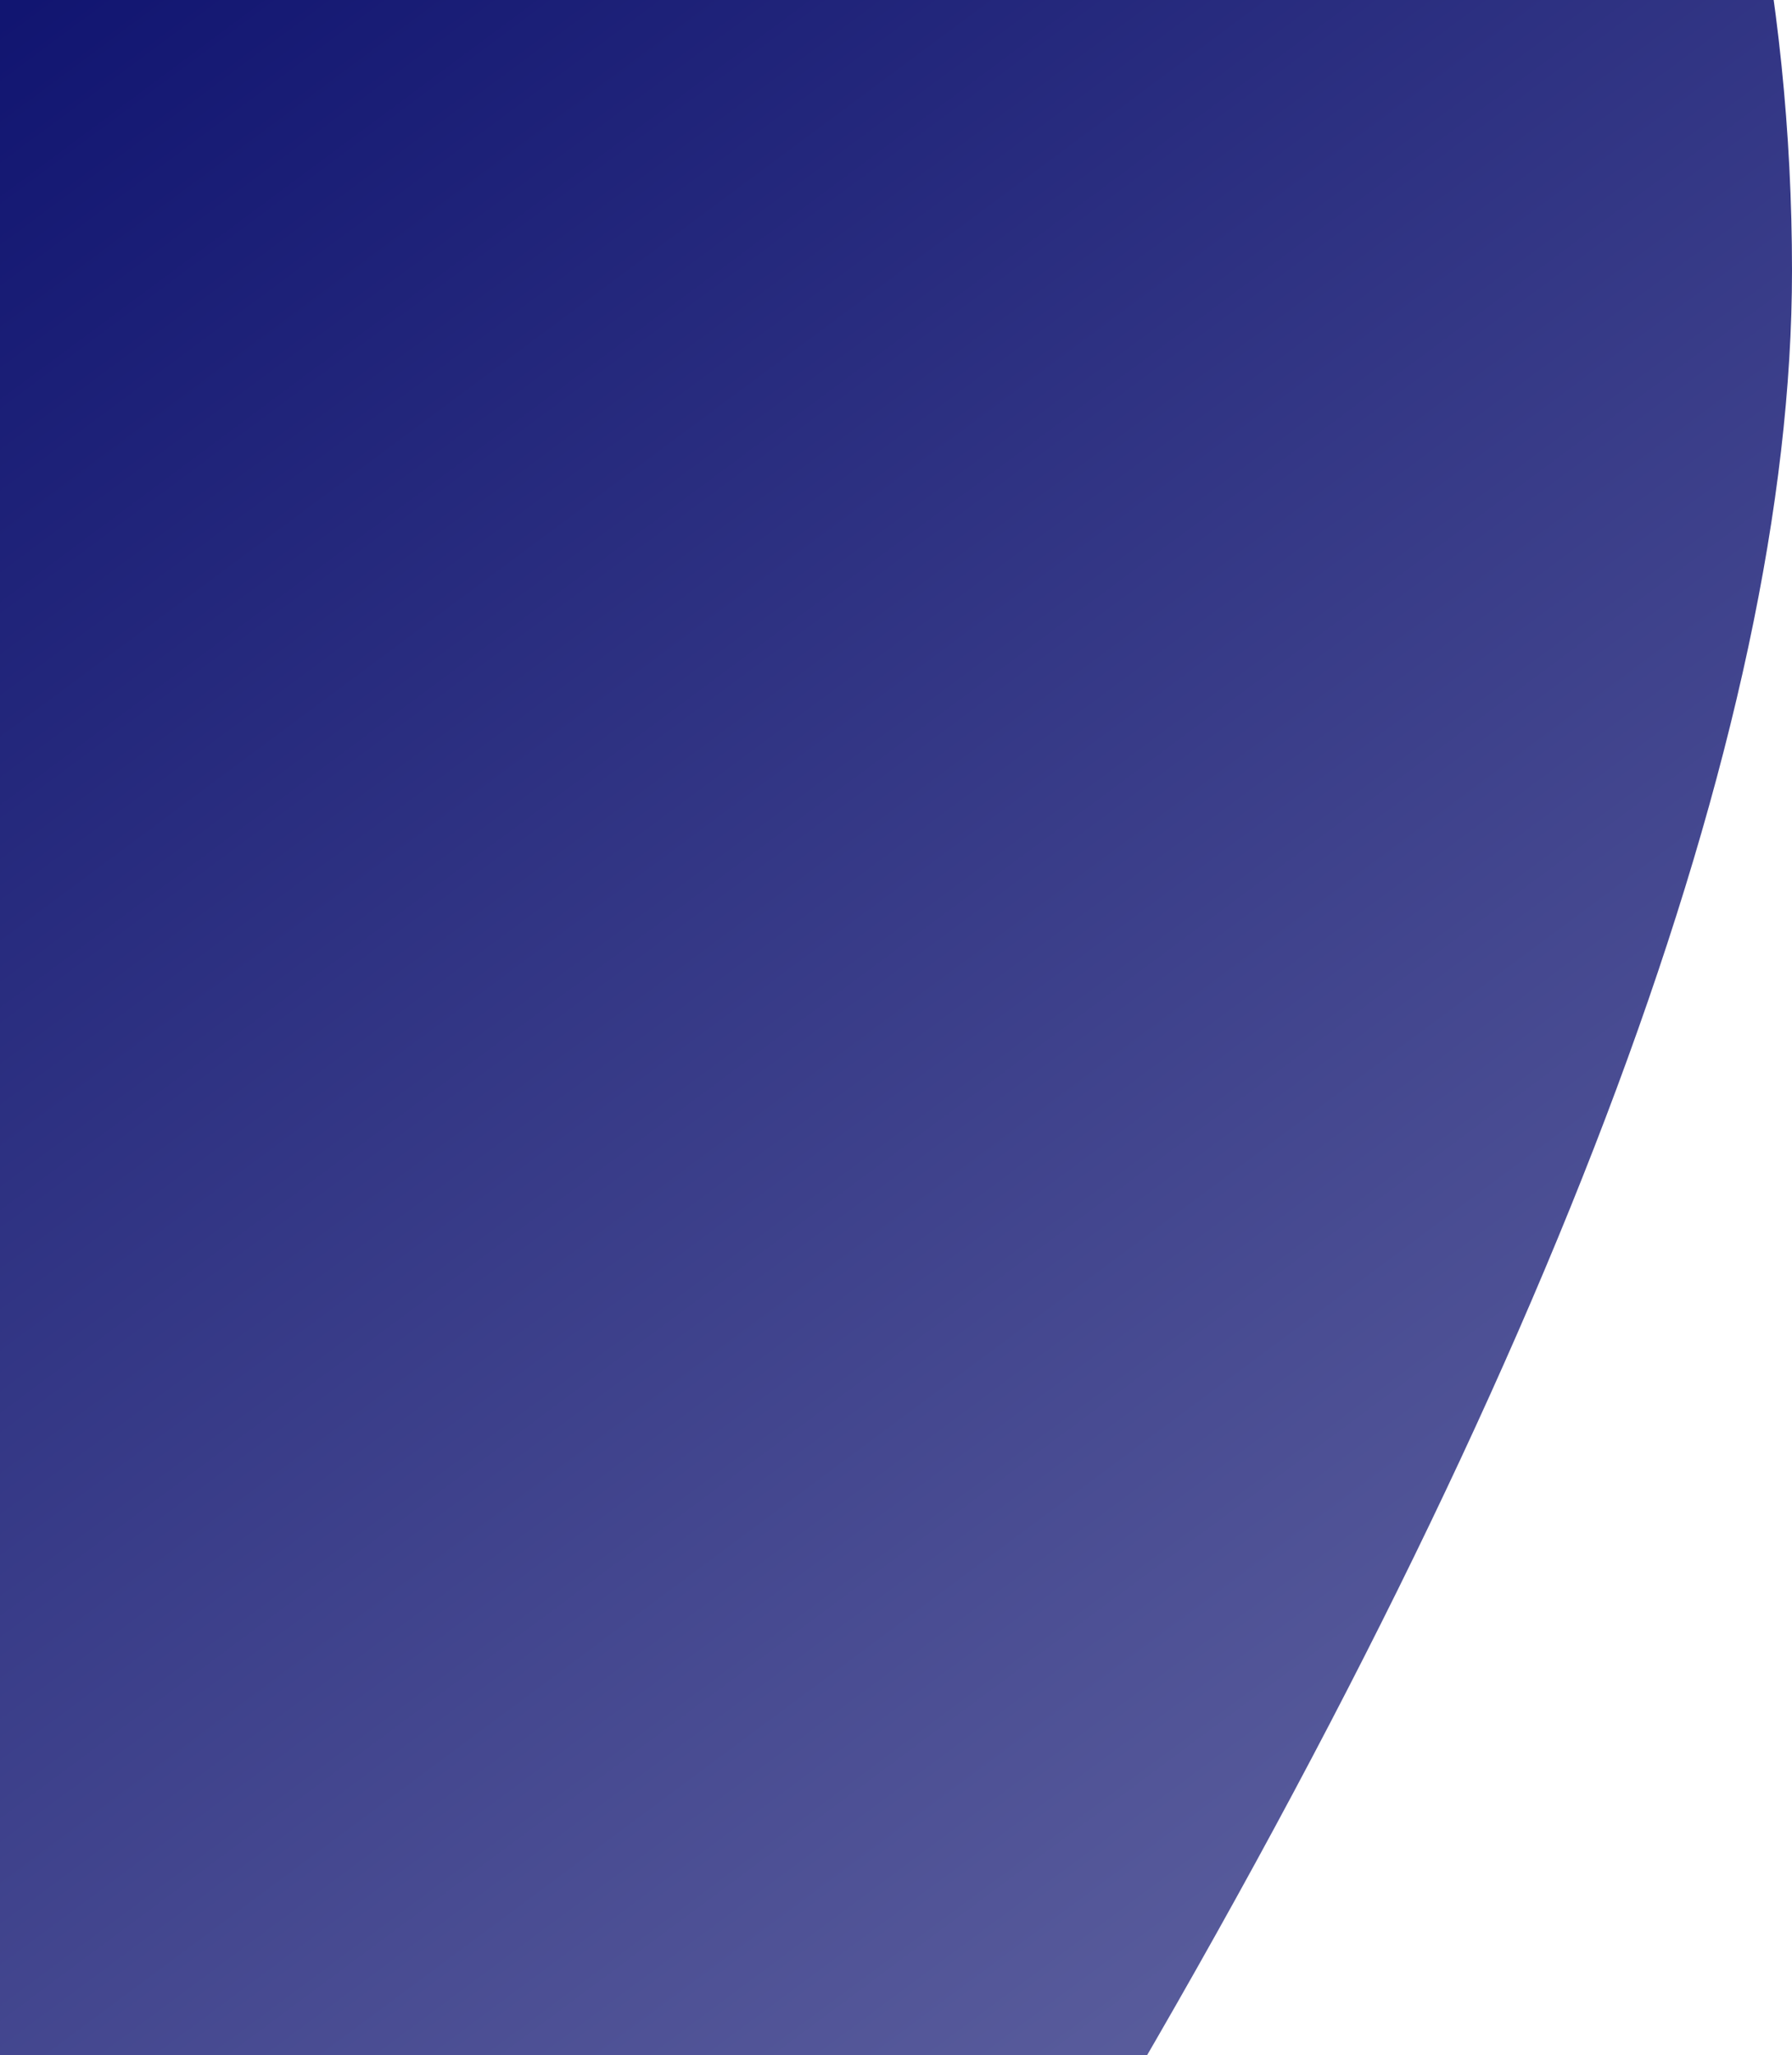 <svg width="539" height="618" xmlns="http://www.w3.org/2000/svg"><defs><linearGradient x1="39.415%" y1="31.513%" x2="66.871%" y2="86.929%" id="linearGradient-1"><stop stop-color="#040869" offset="0%"/><stop stop-color="#686BA5" offset="100%"/></linearGradient></defs><g id="Working-at-BrightLocal" stroke="none" stroke-width="1" fill="none" fill-rule="evenodd"><g id="Desktop-1440px-IMAGE-RIGHT,-COPY-LEFT--Copy-9" fill="url(#linearGradient-1)" fill-rule="nonzero"><g id="Corp-Site-_9_" transform="translate(-679 -526)"><path d="M607.883 0C290.53 0 29.385 243.42.108 552.376c-2.342 30.427 33.96 259.803 43.33 286.72 35.13 101.815 90.17 216.503 165.117 344.064 10.54 18.725 22.25 37.45 32.79 55.004 21.078 35.109 43.328 69.047 65.578 101.815 1.171 1.17 2.342 3.51 3.514 4.681 80.802 120.54 159.262 222.355 206.104 282.04 22.25 26.916 55.04 43.3 90.171 43.3 36.303-1.17 69.092-17.554 90.17-45.641 46.843-59.685 122.961-161.5 202.592-280.87 1.172-2.34 2.343-3.51 3.514-5.85 21.079-32.769 43.328-66.707 65.578-101.816 0 0 0-1.17 1.171-1.17 12.882-19.895 24.593-40.96 37.474-62.025C1147.737 936.23 1218 745.473 1218 607.379 1218 273.847 943.974 0 607.883 0z" id="Path"/></g></g></g></svg>